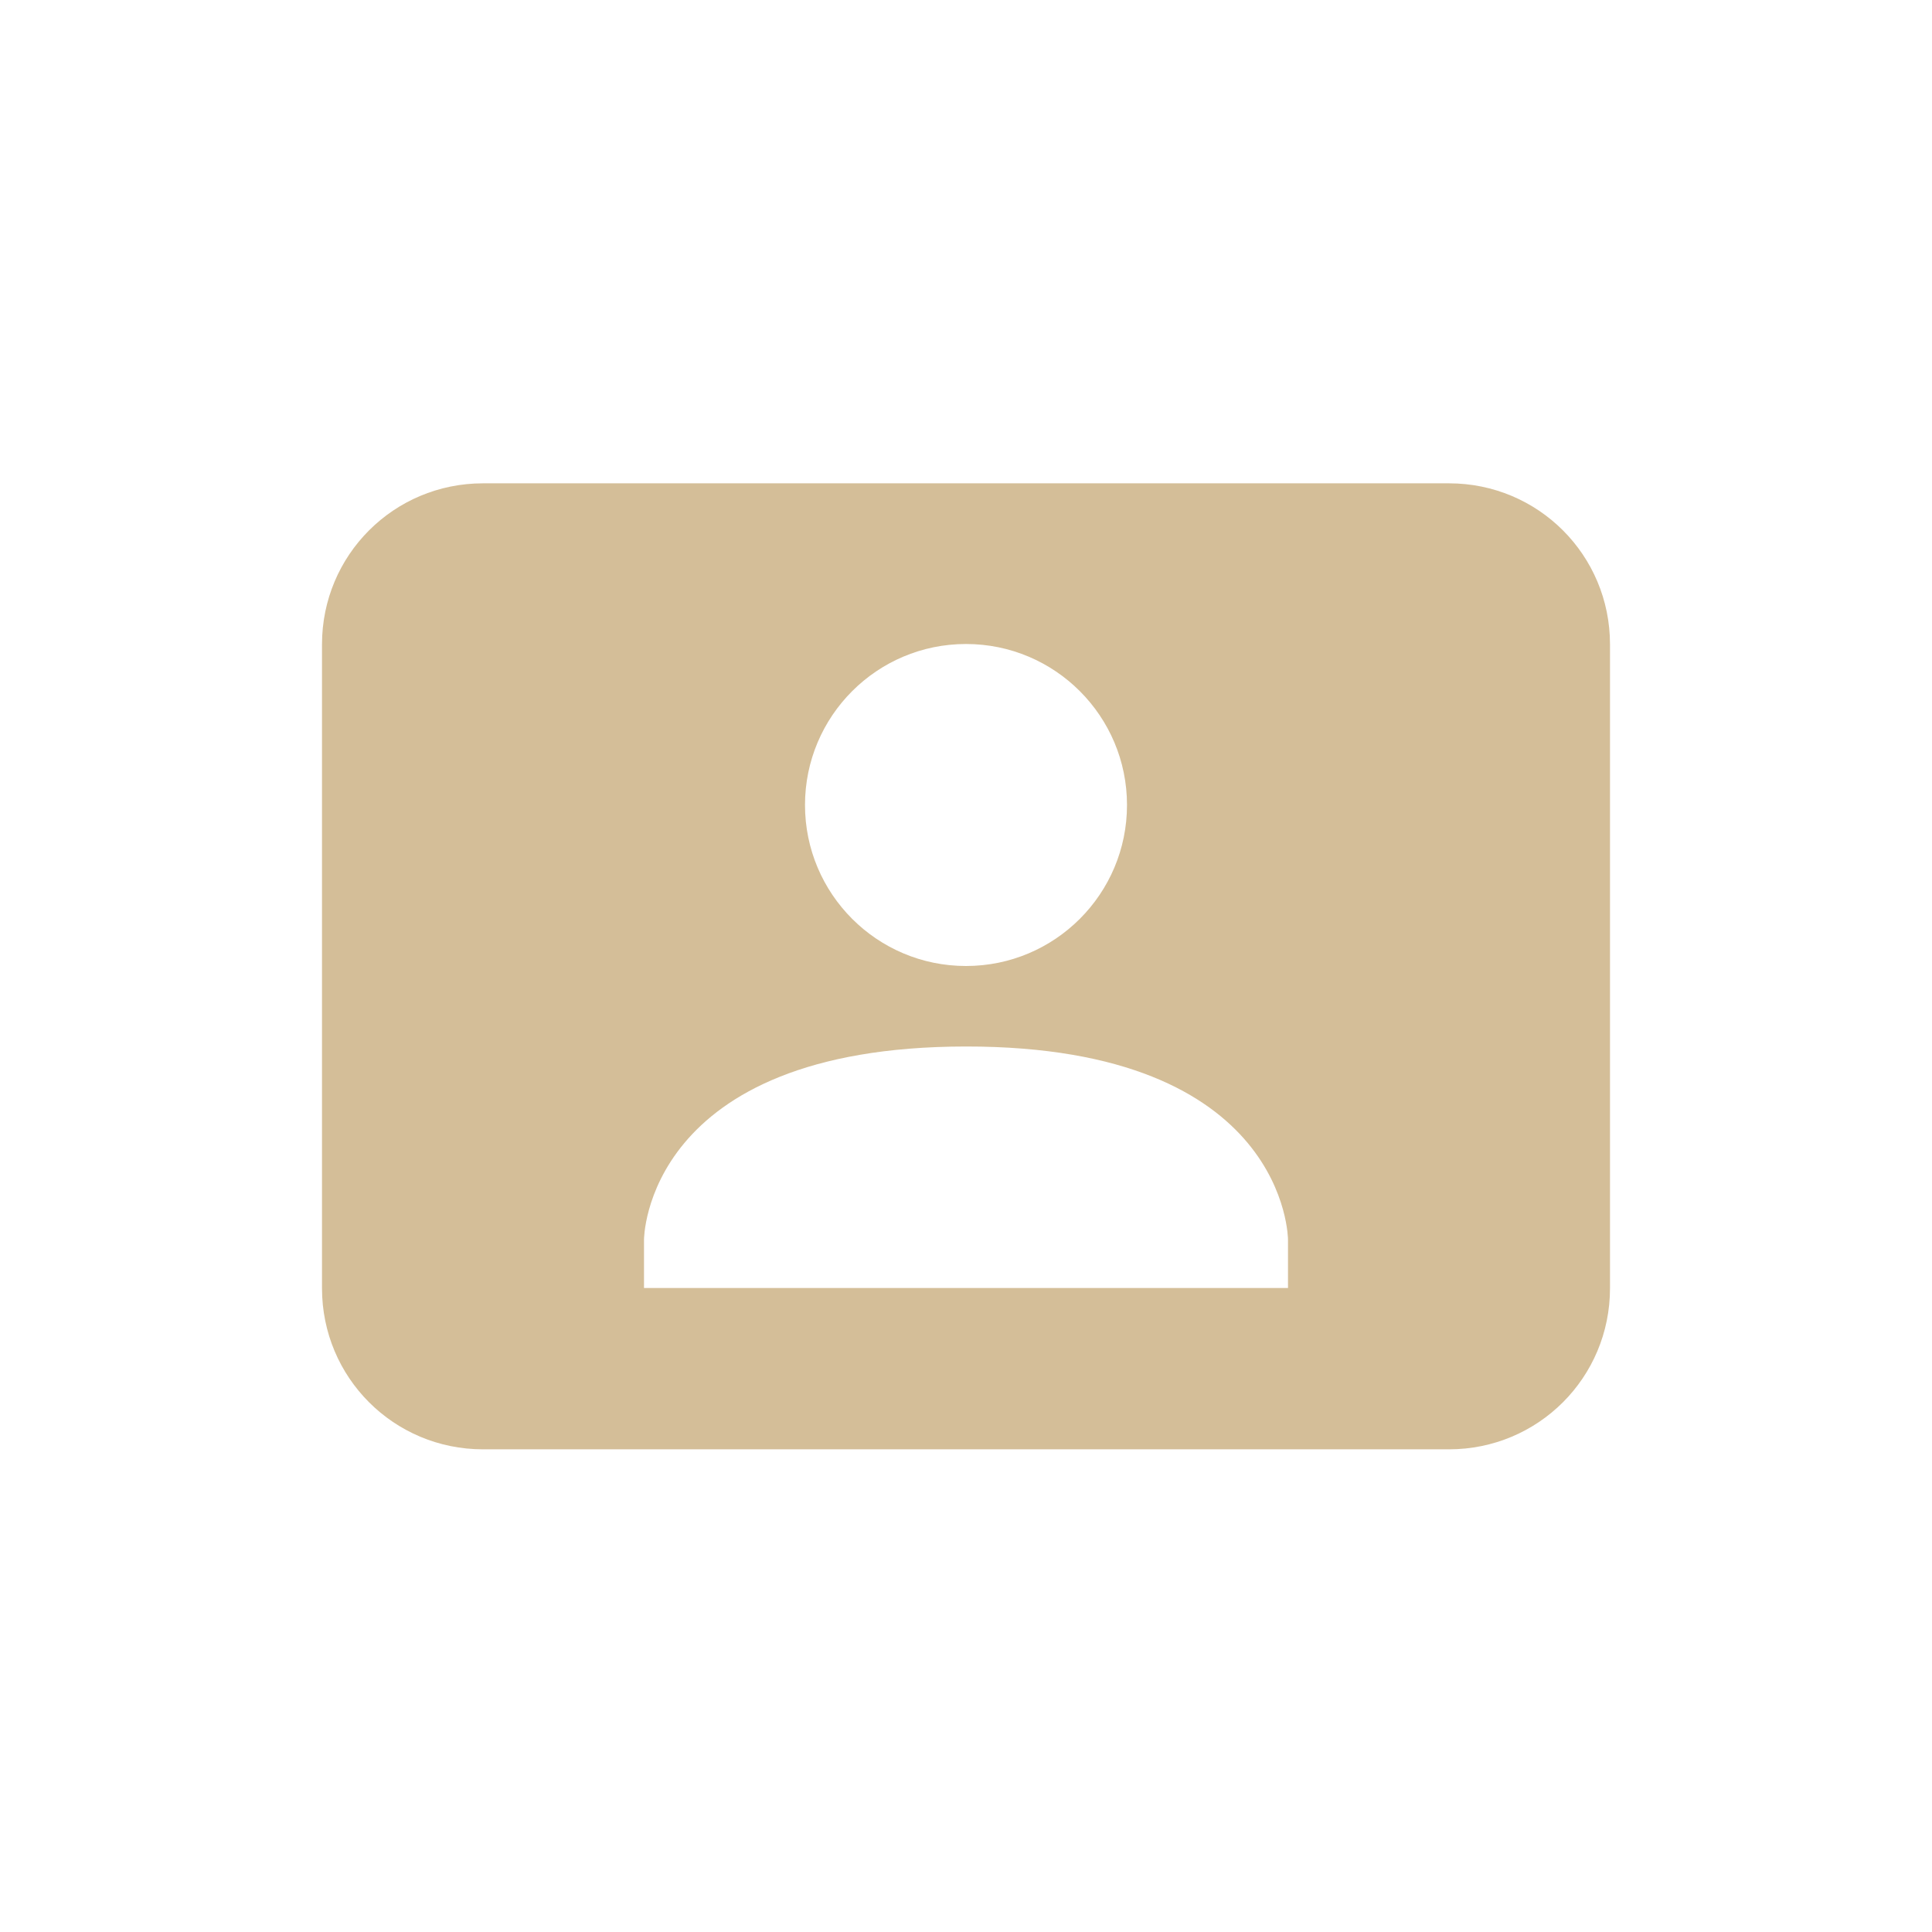 <svg xmlns="http://www.w3.org/2000/svg" width="24" height="24" viewBox="0 0 24 24">
 <defs>
  <style id="current-color-scheme" type="text/css">
   .ColorScheme-Text { color:#d4be98; } .ColorScheme-Highlight { color:#5294e2; }
  </style>
 </defs>
 <path style="fill:currentColor" class="ColorScheme-Text" d="M 2 2.004 C 0.892 2.004 0 2.896 0 4.004 L 0 12.004 C 0 13.112 0.892 14.004 2 14.004 L 14 14.004 C 15.108 14.004 16 13.112 16 12.004 L 16 4.004 C 16 2.896 15.108 2.004 14 2.004 L 2 2.004 z M 8 4 C 9.105 4 10 4.896 10 6 C 10 7.104 9.105 8 8 8 C 6.895 8 6 7.104 6 6 C 6 4.896 6.895 4 8 4 z M 8 9 C 12 8.998 12 11.4 12 11.4 L 12 12 L 4 12 L 4 11.4 C 4 11.4 4 9.002 8 9 z" transform="translate(4 4)"/>
</svg>
